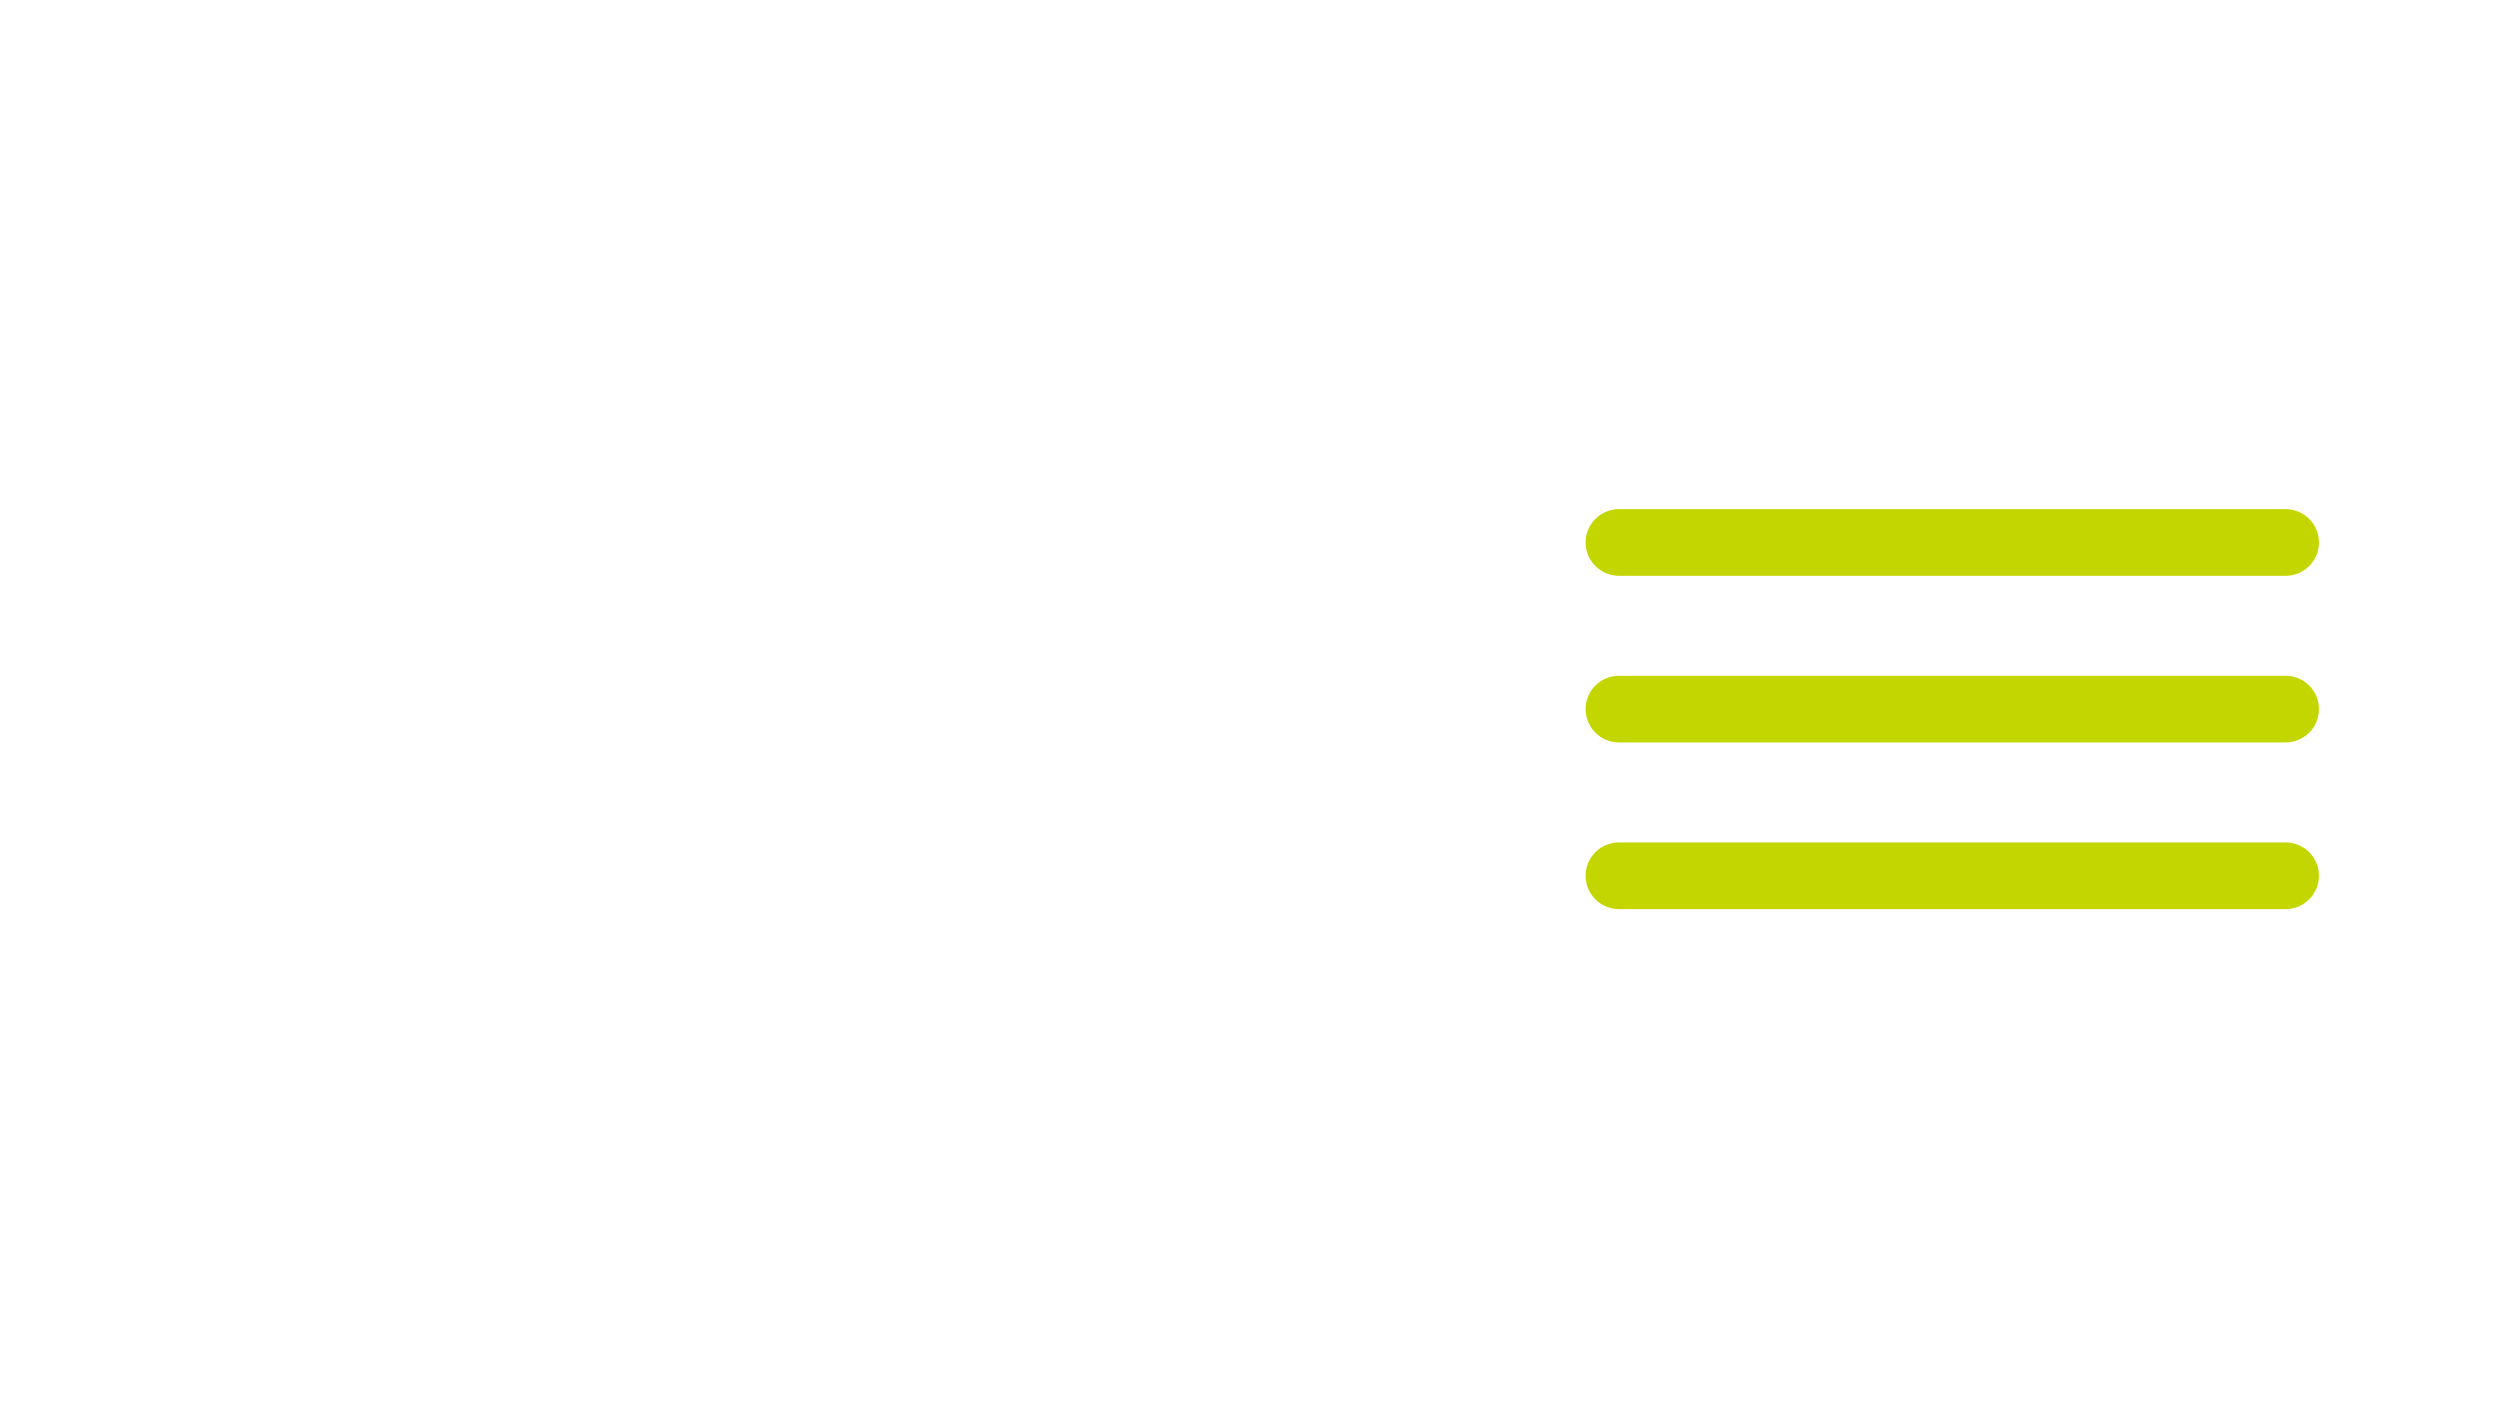 <?xml version="1.0" encoding="utf-8"?>
<!-- Generator: Adobe Illustrator 15.1.0, SVG Export Plug-In  -->
<!DOCTYPE svg PUBLIC "-//W3C//DTD SVG 1.1//EN" "http://www.w3.org/Graphics/SVG/1.1/DTD/svg11.dtd">
<svg version="1.1"
	 xmlns="http://www.w3.org/2000/svg" xmlns:xlink="http://www.w3.org/1999/xlink" xmlns:a="http://ns.adobe.com/AdobeSVGViewerExtensions/3.0/"
	 x="0px" y="0px" width="150px" height="85px" viewBox="0 0 150 85" overflow="visible" enable-background="new 0 0 150 85"
	 xml:space="preserve">
<defs>
</defs>
<g display="none">
	<path display="inline" d="M137.137,34.548h-40c-1.104,0-2-0.896-2-2c0-1.105,0.896-2,2-2h40c1.105,0,2,0.895,2,2
		C139.137,33.651,138.242,34.548,137.137,34.548z"/>
</g>
<g display="none">
	<path display="inline" d="M137.137,44.546h-40c-1.104,0-2-0.895-2-2c0-1.104,0.896-2,2-2h40c1.105,0,2,0.896,2,2
		C139.137,43.651,138.242,44.546,137.137,44.546z"/>
</g>
<g display="none">
	<path display="inline" d="M137.137,54.546h-40c-1.104,0-2-0.896-2-2c0-1.105,0.896-2,2-2h40c1.105,0,2,0.895,2,2
		C139.137,53.649,138.242,54.546,137.137,54.546z"/>
</g>
<g>
	<path fill="#C4D600" d="M137.137,34.548h-40c-1.104,0-2-0.896-2-2c0-1.105,0.896-2,2-2h40c1.105,0,2,0.895,2,2
		C139.137,33.651,138.242,34.548,137.137,34.548z"/>
</g>
<g>
	<path fill="#C4D600" d="M137.137,44.546h-40c-1.104,0-2-0.895-2-2c0-1.104,0.896-2,2-2h40c1.105,0,2,0.896,2,2
		C139.137,43.651,138.242,44.546,137.137,44.546z"/>
</g>
<g>
	<path fill="#C4D600" d="M137.137,54.546h-40c-1.104,0-2-0.896-2-2c0-1.105,0.896-2,2-2h40c1.105,0,2,0.895,2,2
		C139.137,53.649,138.242,54.546,137.137,54.546z"/>
</g>
<g display="none">
	<circle display="inline" fill="none" cx="42.5" cy="42.5" r="42.5"/>
</g>
<path display="none" fill="#B1B1B1" d="M52.348,66.345c0-0.516-0.08-1.037-0.24-1.552c-2.523,1.149-5.441,1.755-8.451,1.755
	c-4.032,0-7.963-1.16-11.688-3.452c-0.406,0.847-0.596,1.642-0.596,2.492c0,1.696,0.852,3.186,2.605,4.55
	c2.549,1.834,3.639,3.616,3.639,5.952c0,0.91-0.109,1.732-0.352,2.653c2.136,0.3,4.127,0.448,6.084,0.454
	c-0.266-3.881,1.223-6.142,5.275-8.031C51.025,70.098,52.348,68.387,52.348,66.345"/>
<path display="none" fill="#B1B1B1" d="M32.899,71.354c-2.257-1.767-3.262-3.485-3.262-5.577c0-0.304,0-0.615,0.051-0.929
	c-1.114,0.579-2.093,0.85-3.063,0.85c-1.271,0-2.571-0.412-4.217-1.338c-1.394-0.896-2.578-1.312-3.73-1.312
	c-1.217,0-2.398,0.472-3.822,1.523c5.124,7.036,12.531,11.951,20.875,13.853c0.302-0.921,0.436-1.586,0.436-2.143
	C36.166,74.544,35.189,73.071,32.899,71.354"/>
<path display="none" fill="#B1B1B1" d="M62.34,67.416c-1.002,0.305-2.137,0.647-3.543,0.647c-2.174,0-3.633-0.47-4.816-1.56
	c-0.104,2.638-1.842,4.938-4.696,6.187c-3.479,1.503-4.455,2.951-4.293,6.413c8.198-0.036,17.17-4.217,23.473-10.937
	c-1.877-1.145-2.791-1.24-3.707-1.24C63.955,66.927,63.17,67.164,62.34,67.416"/>
<path display="none" fill="#B1B1B1" d="M28.883,16.739c-0.992,0.992-1.581,2.448-1.581,3.902c0,0.705,0.127,1.382,0.41,2.174
	c2.922-2.596,5.104-3.043,6.854-3.137c2.227,0.094,4.469,1.201,4.469,3.139c0,1.809-1.433,2.287-2.191,2.287
	c-1.057,0-1.057-0.871-1.057-1.341c0-0.565-0.475-1.405-1.782-1.405c-1.234,0-1.973,0.955-1.973,1.878
	c0,1.708,1.516,2.729,4.055,2.729c3.52,0,5.094-2.18,5.094-4.337c0-3.284-2.568-4.905-4.098-5.578l-0.25-0.11l0.258-0.094
	c2.055-0.746,4.324-1.143,6.565-1.143c3.052,0,6.247,0.713,8.765,1.952c2.307,1.136,3.742,2.569,3.742,3.741
	c0,0.878-0.402,1.814-1.531,1.814c-0.91,0-1.475-0.434-1.768-1.361c-0.576,0.385-1.15,1.162-1.15,2.292
	c0,1.201,0.539,2.633,3.107,2.633c0.584,0,1.062-0.233,1.525-0.46c0.41-0.201,0.797-0.391,1.219-0.391c0.52,0,0.986,0.027,1.4,0.055
	c0.344,0.02,0.668,0.039,0.965,0.039c1.453,0,2.162-0.736,2.162-2.255c0-1.772-0.82-3.296-1.361-4.305
	c-0.309-0.574-0.531-0.99-0.531-1.278c0-0.432,0.232-0.867,0.678-0.867c0.309,0,0.807,0.105,1.201,0.4
	c0.127,0.096,0.256,0.192,0.387,0.293c1.424,1.082,3.195,2.429,5.414,2.429c3.014,0,3.014-2.493,3.014-4.905
	c0-0.363,0.312-0.781,0.709-1.312c0.611-0.815,1.371-1.832,1.371-3.135c0-1.061-0.346-4.525-4.809-4.525
	c-1.74,0-3.836,0.719-4.467,2.293c0.391-0.077,0.973-0.148,1.627-0.148c1.016,0,2.098,0.637,2.098,1.814
	c0,1.188-0.301,2.285-2.477,2.285c-0.816,0-1.678-0.338-2.713-1.06l-0.002-0.001c-3.834-2.826-10.854-5.847-19.049-5.847
	c-4.262,0-8.423,0.789-12.715,2.411c0.599,1.229,0.904,2.353,0.904,3.346C31.373,13.558,30.419,15.012,28.883,16.739 M55.959,12.96
	c0.641,0,1.055,0.453,1.055,1.152c0,0.655-0.453,1.15-1.055,1.15c-0.68,0-1.152-0.473-1.152-1.15
	C54.807,13.392,55.238,12.96,55.959,12.96 M47.442,10.216c0.628,0,1.245,0.617,1.245,1.246s-0.617,1.246-1.245,1.246
	s-1.245-0.617-1.245-1.246S46.814,10.216,47.442,10.216 M37.695,10.312c0.777,0,1.341,0.564,1.341,1.34
	c0,0.814-0.525,1.341-1.341,1.341c-0.775,0-1.34-0.563-1.34-1.341C36.355,10.925,36.97,10.312,37.695,10.312"/>
<path display="none" fill="#B1B1B1" d="M19.078,23.302c1.461-1.072,2.988-1.636,4.424-1.636c0.769,0,1.485,0.15,2.295,0.487
	c-0.15-0.597-0.228-1.199-0.228-1.796c0-1.755,0.678-3.374,2.017-4.807c1.298-1.483,2.052-2.615,2.052-3.994
	c0-0.796-0.223-1.624-0.698-2.601c-6.951,3.084-12.754,8.456-16.36,15.145c1.005,0.591,1.886,0.878,2.69,0.878
	C16.481,24.979,17.798,24.397,19.078,23.302"/>
<path display="none" fill="#B1B1B1" d="M41.621,44.84c0.148,0.164,0.269,0.293,0.521,0.293c0.518,0,0.837-0.434,0.837-0.835
	c0-1-0.907-1.783-2.065-1.783c-1.508,0-3.107,1.056-3.107,3.013c0,1.885,2.25,3.202,5.473,3.202c0.582,0,1.029-0.037,1.545-0.08
	c0.639-0.051,1.361-0.109,2.523-0.109c0.913,0,1.591,0.154,2.087,0.266c0.278,0.063,0.496,0.112,0.657,0.112
	c0.301,0,0.363-0.107,0.363-0.269c0-0.774-3.171-1.876-6.132-1.877l-1.796,0.095c-1.734,0-2.765-0.536-2.765-1.436
	c0-0.871,0.47-1.057,0.866-1.057C41.193,44.375,41.429,44.633,41.621,44.84"/>
<path display="none" fill="#B1B1B1" d="M15.283,37.94l0.002,0.007c0.29,3.187,2.114,4.87,5.424,5.005
	c-0.155-0.627-0.155-1.236-0.155-1.778c0-6.196,2.221-12.388,6.096-17.007c-0.894-0.553-1.94-0.672-2.674-0.672
	c-1.494,0-2.88,0.462-3.905,1.299c-1.488,1.211-3.039,1.823-4.61,1.823c-1.253,0-2.542-0.375-3.735-1.086
	c-0.764,1.701-1.615,3.672-2.186,5.724C13.603,32.28,14.751,34.577,15.283,37.94"/>
<path display="none" fill="#B1B1B1" d="M17.823,44.029c-2.393-0.894-3.798-2.835-4.177-5.773c-0.467-3.17-1.283-4.808-4.637-5.47
	c-0.859,3.184-1.295,6.482-1.295,9.807c0,4.7,0.933,9.426,2.695,13.677c3.293-1.22,3.898-2.987,3.898-6.011
	C14.308,47.29,15.49,45.196,17.823,44.029"/>
<path display="none" fill="#B1B1B1" d="M26.531,63.964c1.416,0,2.766-0.676,3.908-1.957c-5.352-4.204-8.84-10.498-9.589-17.299
	c-3.253,0.552-4.902,2.45-4.902,5.646c0,4.538-1.947,6.271-4.882,7.44c0.906,2.004,1.908,3.853,2.902,5.36
	c1.515-1.222,3.033-1.841,4.519-1.841c1.444,0,2.862,0.502,4.603,1.626C24.218,63.599,25.441,63.964,26.531,63.964"/>
<path display="none" fill="#B1B1B1" d="M78.51,53.282c-3.721-2.944-8.348-6.6-13.85-6.793l-0.107-0.005V45.99l0.104-0.005
	c6.152-0.362,13.938-3.153,15.85-6.75l-0.037-0.018c-1.631,0.932-3.543,1.403-5.68,1.403c-1.207,0-2.408-0.151-3.676-0.464
	c-1.258,0.706-3.1,1.127-4.936,1.127c-1.439,0-2.416-0.154-3.076-0.484l-0.062-0.031v-0.375l0.119,0.008
	c2.098,0.158,6.926-0.332,10.145-3.315c1.918-1.78,2.889-4.128,2.889-6.983c0-2.016-1.342-4.81-3.863-4.81
	c-1.217,0-1.973,0.501-1.973,1.309c0,0.425,0.162,0.931,0.934,0.931c0.428,0,0.834-0.344,0.834-0.551c0-0.182,0-0.353-0.084-0.52
	l-0.104-0.209l0.229,0.053c1.432,0.33,2.355,1.635,2.355,3.324c0,1.713-0.295,3.467-2.434,4.686
	C69.975,35.52,66.291,36.08,60.5,36.08c-2.344,0-4.014,0.216-4.537,1.264c-1.414,2.471-3.102,2.612-4.008,2.688
	c-0.086,0.007-0.168,0.014-0.242,0.021c-1.522,0.118-7.189,1.019-7.189,3.298c0,1.31,1.913,1.31,2.634,1.31
	c0.85,0,0.91,0.506,0.963,0.952c0.059,0.505,0.109,0.94,1.119,0.94c0.109,0,0.321-0.033,0.567-0.069
	c0.354-0.055,0.794-0.12,1.136-0.12c1.907,0,2.758,1.053,2.758,2.097c0,1.151-0.764,1.814-2.096,1.814
	c-0.352,0-0.922-0.11-1.583-0.236c-0.987-0.19-2.216-0.428-3.337-0.428c-0.195,0-0.552,0.493-0.552,0.838
	c0,0.312,0.109,0.849,0.847,0.931c0.641,0.092,0.95,0.437,0.95,1.056c0,1.344-1.715,4.085-3.706,4.085
	c-0.855,0-1.245-0.45-1.245-0.868c0-0.364,0.146-0.583,0.394-0.583c0.121,0,0.19,0.081,0.252,0.153
	c0.092,0.106,0.196,0.225,0.506,0.225c0.492,0,0.741-0.597,0.741-0.931c0-0.558-0.375-1.119-1.215-1.119
	c-0.857,0-1.499,1.04-1.499,1.973c0,1.854,1.478,2.35,2.352,2.35c1.436,0,2.635-0.688,3.888-2.231
	c0.415-0.623,0.839-0.892,1.41-0.892c0.747,0,1.15,0.739,1.15,1.435c0,1.686-1.126,3.595-3.602,3.801
	c-0.214,0.074-0.278,0.145-0.278,0.174c0,0.152,0.442,0.269,1.027,0.269c3.639,0,4.516-2.784,4.717-4.446
	c0.098-0.788,0.207-1.662,1.836-3.004c0.082-0.083,0.201-0.183,0.34-0.3c0.602-0.506,1.514-1.27,1.514-2.454
	c0-0.348-0.086-0.764-0.158-1.133c-0.066-0.321-0.127-0.626-0.127-0.855c0-0.259,0.15-0.393,0.299-0.393
	c0.381,0,1.436,1.137,1.436,2.286c0,1.286-0.521,2.458-1.547,3.484c-0.076,0.078-0.197,0.18-0.352,0.31
	c-0.561,0.477-1.604,1.364-1.604,2.072c0,0.312,0.064,0.59,0.172,0.766c0.494-0.628,1.162-0.971,1.895-0.971
	c0.764,0,1.342,0.657,1.342,1.53c0,3.057-1.055,4.833-4.016,6.743c1.027,1.191,2.514,2.515,4.945,2.515
	c1.33,0,2.211-0.295,3.064-0.578c0.822-0.273,1.672-0.558,2.896-0.558c2.201,0,3.521,0.864,4.797,1.703
	c1.35,0.884,2.744,1.798,5.234,1.798h0.91c-2.391-1.995-3.928-6.876-3.953-12.613c-0.658,0.173-1.316,0.247-2.162,0.247
	c-5.426,0-7.49-4.283-7.49-5.03c0-0.25,0.143-0.394,0.393-0.394c0.133,0,0.439,0.11,0.74,0.411c2.09,2.189,3.752,3.374,6.547,3.374
	c0.807,0,1.525-0.15,2.287-0.31c0.828-0.172,1.686-0.353,2.729-0.353c0.107,0,0.279-0.015,0.48-0.032
	c0.322-0.027,0.723-0.062,1.127-0.062c0.715,0,1.715,0.085,2.42,0.487c0.162,0.08,0.33,0.08,0.607,0.08
	c0.246,0,0.27-0.022,0.27-0.08C79.693,54.403,79.48,53.961,78.51,53.282 M50.66,45.542c-0.479,0-0.959-0.257-1.316-0.704
	c-0.147-0.221-0.467-0.517-1.174-0.719l-0.031-0.015l-0.077-0.05c-0.249-0.164-0.445-0.293-0.445-0.609
	c0-0.099,0.051-0.583,1.057-0.583c1.3,0,2.949,0.81,2.949,1.718C51.621,45.113,51.094,45.542,50.66,45.542 M61.785,44.873
	c-0.314-0.117-0.672-0.235-1.086-0.369c-0.574-0.186-1.223-0.396-1.941-0.672l-0.113-0.043l0.053-0.108
	c0.084-0.167,0.084-0.437,0.084-0.613c0-0.949-0.877-1.783-1.877-1.783c-0.83,0-1.615,0.668-1.785,1.521l-0.021,0.11l-0.109-0.024
	c-0.836-0.186-1.693-0.376-2.248-0.376h-0.387l0.328-0.203c0.379-0.233,0.658-0.571,0.953-0.93c0.635-0.771,1.352-1.643,3.27-1.643
	c3.082,0,4.104,2.631,4.926,4.745l0.186,0.475L61.785,44.873z"/>
<path display="none" fill="#B1B1B1" d="M82.023,34.047l-0.016,0.03c0.318,0.66,0.65,1.785,0.65,3.028
	c0,4.663-5.947,8.063-11.592,9.312c0.154,0.069,0.305,0.137,0.453,0.202c1.043,0.465,2.027,0.901,3.857,2.193
	c7.459-2.18,8.574-7.319,8.574-10.192C83.951,36.649,83.182,34.833,82.023,34.047"/>
<g display="none">
	<circle display="inline" fill="none" cx="42.5" cy="42.5" r="42.5"/>
</g>
<path display="none" d="M52.348,66.299c0-0.516-0.08-1.037-0.24-1.552c-2.524,1.149-5.442,1.755-8.452,1.755
	c-4.031,0-7.963-1.16-11.688-3.452c-0.406,0.847-0.596,1.642-0.596,2.492c0,1.696,0.852,3.186,2.605,4.55
	c2.549,1.834,3.639,3.616,3.639,5.952c0,0.91-0.109,1.732-0.352,2.653c2.135,0.3,4.127,0.448,6.084,0.454
	c-0.266-3.881,1.223-6.142,5.275-8.031C51.025,70.052,52.348,68.341,52.348,66.299"/>
<path display="none" d="M32.898,71.308c-2.256-1.767-3.262-3.485-3.262-5.577c0-0.304,0-0.615,0.051-0.929
	c-1.113,0.579-2.092,0.85-3.062,0.85c-1.271,0-2.572-0.412-4.217-1.338c-1.395-0.896-2.578-1.312-3.73-1.312
	c-1.217,0-2.398,0.472-3.822,1.523c5.123,7.036,12.531,11.951,20.875,13.853c0.301-0.921,0.436-1.586,0.436-2.143
	C36.166,74.498,35.189,73.025,32.898,71.308"/>
<path display="none" d="M62.34,67.37c-1.002,0.305-2.137,0.647-3.543,0.647c-2.174,0-3.633-0.47-4.816-1.56
	c-0.104,2.638-1.842,4.938-4.696,6.187c-3.479,1.503-4.455,2.951-4.293,6.413c8.198-0.036,17.17-4.217,23.473-10.937
	c-1.877-1.145-2.791-1.24-3.707-1.24C63.955,66.881,63.17,67.118,62.34,67.37"/>
<path display="none" d="M28.882,16.693c-0.992,0.992-1.58,2.448-1.58,3.902c0,0.705,0.127,1.382,0.41,2.174
	c2.922-2.596,5.104-3.043,6.854-3.137c2.227,0.094,4.469,1.201,4.469,3.139c0,1.809-1.432,2.287-2.191,2.287
	c-1.057,0-1.057-0.871-1.057-1.341c0-0.565-0.475-1.405-1.781-1.405c-1.234,0-1.973,0.955-1.973,1.878
	c0,1.708,1.516,2.729,4.055,2.729c3.52,0,5.094-2.18,5.094-4.337c0-3.284-2.568-4.905-4.098-5.578l-0.25-0.11l0.258-0.094
	c2.055-0.746,4.324-1.143,6.564-1.143c3.053,0,6.248,0.713,8.766,1.952c2.307,1.136,3.742,2.569,3.742,3.741
	c0,0.878-0.402,1.814-1.531,1.814c-0.91,0-1.475-0.434-1.768-1.361c-0.576,0.385-1.15,1.162-1.15,2.292
	c0,1.201,0.539,2.633,3.107,2.633c0.584,0,1.062-0.233,1.525-0.46c0.41-0.201,0.797-0.391,1.219-0.391c0.52,0,0.986,0.027,1.4,0.055
	c0.344,0.02,0.668,0.039,0.965,0.039c1.453,0,2.162-0.736,2.162-2.255c0-1.772-0.82-3.296-1.361-4.305
	c-0.309-0.574-0.531-0.99-0.531-1.278c0-0.432,0.232-0.867,0.678-0.867c0.309,0,0.807,0.105,1.201,0.4
	c0.127,0.096,0.256,0.192,0.387,0.293c1.424,1.082,3.195,2.429,5.414,2.429c3.014,0,3.014-2.493,3.014-4.905
	c0-0.363,0.312-0.781,0.709-1.312c0.611-0.815,1.371-1.832,1.371-3.135c0-1.061-0.346-4.525-4.809-4.525
	c-1.74,0-3.836,0.719-4.467,2.293c0.391-0.077,0.973-0.148,1.627-0.148c1.016,0,2.098,0.637,2.098,1.814
	c0,1.188-0.301,2.285-2.477,2.285c-0.816,0-1.678-0.338-2.713-1.06l-0.002-0.001c-3.834-2.826-10.854-5.847-19.049-5.847
	c-4.262,0-8.424,0.789-12.715,2.411c0.598,1.229,0.904,2.353,0.904,3.346C31.373,13.512,30.419,14.966,28.882,16.693 M55.959,12.914
	c0.641,0,1.055,0.453,1.055,1.152c0,0.655-0.453,1.15-1.055,1.15c-0.68,0-1.152-0.473-1.152-1.15
	C54.807,13.346,55.238,12.914,55.959,12.914 M47.441,10.17c0.629,0,1.246,0.617,1.246,1.246s-0.617,1.246-1.246,1.246
	c-0.627,0-1.244-0.617-1.244-1.246S46.814,10.17,47.441,10.17 M37.695,10.266c0.777,0,1.34,0.564,1.34,1.34
	c0,0.814-0.525,1.341-1.34,1.341c-0.775,0-1.34-0.563-1.34-1.341C36.355,10.879,36.97,10.266,37.695,10.266"/>
<path display="none" d="M19.078,23.256c1.461-1.072,2.988-1.636,4.424-1.636c0.768,0,1.484,0.15,2.295,0.487
	c-0.15-0.597-0.229-1.199-0.229-1.796c0-1.755,0.678-3.374,2.018-4.807c1.297-1.483,2.051-2.615,2.051-3.994
	c0-0.796-0.223-1.624-0.697-2.601c-6.951,3.084-12.754,8.456-16.361,15.145c1.006,0.591,1.887,0.878,2.691,0.878
	C16.48,24.933,17.798,24.352,19.078,23.256"/>
<path display="none" d="M41.621,44.794c0.148,0.164,0.268,0.293,0.521,0.293c0.518,0,0.836-0.434,0.836-0.835
	c0-1-0.906-1.783-2.064-1.783c-1.508,0-3.107,1.056-3.107,3.013c0,1.885,2.25,3.202,5.473,3.202c0.582,0,1.029-0.037,1.545-0.08
	c0.639-0.051,1.361-0.109,2.523-0.109c0.912,0,1.59,0.154,2.086,0.266c0.279,0.063,0.496,0.112,0.658,0.112
	c0.301,0,0.363-0.107,0.363-0.269c0-0.774-3.172-1.876-6.133-1.877l-1.795,0.095c-1.734,0-2.766-0.536-2.766-1.436
	c0-0.871,0.471-1.057,0.867-1.057C41.193,44.329,41.429,44.587,41.621,44.794"/>
<path display="none" d="M15.283,37.895l0.002,0.007c0.289,3.187,2.113,4.87,5.424,5.005c-0.156-0.627-0.156-1.236-0.156-1.778
	c0-6.196,2.221-12.388,6.096-17.007c-0.893-0.553-1.939-0.672-2.674-0.672c-1.494,0-2.879,0.462-3.904,1.299
	c-1.488,1.211-3.039,1.823-4.611,1.823c-1.252,0-2.541-0.375-3.734-1.086c-0.764,1.701-1.615,3.672-2.186,5.724
	C13.603,32.234,14.751,34.531,15.283,37.895"/>
<path display="none" d="M17.822,43.983c-2.393-0.894-3.797-2.835-4.176-5.773c-0.467-3.17-1.283-4.808-4.637-5.47
	c-0.859,3.184-1.295,6.482-1.295,9.807c0,4.7,0.932,9.426,2.695,13.677c3.293-1.22,3.898-2.987,3.898-6.011
	C14.308,47.244,15.49,45.15,17.822,43.983"/>
<path display="none" d="M26.531,63.918c1.416,0,2.766-0.676,3.908-1.957c-5.352-4.204-8.84-10.498-9.59-17.299
	c-3.252,0.552-4.902,2.45-4.902,5.646c0,4.538-1.947,6.271-4.881,7.44c0.906,2.004,1.908,3.853,2.902,5.36
	c1.514-1.222,3.033-1.841,4.518-1.841c1.445,0,2.863,0.502,4.604,1.626C24.218,63.553,25.441,63.918,26.531,63.918"/>
<path display="none" d="M78.51,53.236c-3.721-2.944-8.348-6.6-13.85-6.793l-0.107-0.005v-0.494l0.104-0.005
	c6.152-0.362,13.938-3.153,15.85-6.75l-0.037-0.018c-1.631,0.932-3.543,1.403-5.68,1.403c-1.207,0-2.408-0.151-3.676-0.464
	c-1.258,0.706-3.1,1.127-4.936,1.127c-1.439,0-2.416-0.154-3.076-0.484l-0.062-0.031v-0.375l0.119,0.008
	c2.098,0.158,6.926-0.332,10.145-3.315c1.918-1.78,2.889-4.128,2.889-6.983c0-2.016-1.342-4.81-3.863-4.81
	c-1.217,0-1.973,0.501-1.973,1.309c0,0.425,0.162,0.931,0.934,0.931c0.428,0,0.834-0.344,0.834-0.551c0-0.182,0-0.353-0.084-0.52
	l-0.104-0.209l0.229,0.053c1.432,0.33,2.355,1.635,2.355,3.324c0,1.713-0.295,3.467-2.434,4.686
	c-2.111,1.204-5.795,1.765-11.586,1.765c-2.344,0-4.014,0.216-4.537,1.264c-1.414,2.471-3.102,2.612-4.008,2.688
	c-0.086,0.007-0.168,0.014-0.242,0.021c-1.522,0.118-7.19,1.019-7.19,3.298c0,1.31,1.914,1.31,2.635,1.31
	c0.85,0,0.91,0.506,0.963,0.952c0.059,0.505,0.109,0.94,1.119,0.94c0.109,0,0.32-0.033,0.566-0.069
	c0.355-0.055,0.795-0.12,1.137-0.12c1.907,0,2.758,1.053,2.758,2.097c0,1.151-0.764,1.814-2.096,1.814
	c-0.352,0-0.922-0.11-1.584-0.236c-0.986-0.19-2.215-0.428-3.336-0.428c-0.195,0-0.553,0.493-0.553,0.838
	c0,0.312,0.109,0.849,0.848,0.931c0.641,0.092,0.949,0.437,0.949,1.056c0,1.344-1.715,4.085-3.705,4.085
	c-0.855,0-1.246-0.45-1.246-0.868c0-0.364,0.146-0.583,0.395-0.583c0.121,0,0.189,0.081,0.252,0.153
	c0.092,0.106,0.195,0.225,0.506,0.225c0.492,0,0.74-0.597,0.74-0.931c0-0.558-0.375-1.119-1.215-1.119
	c-0.857,0-1.498,1.04-1.498,1.973c0,1.854,1.477,2.35,2.352,2.35c1.436,0,2.635-0.688,3.887-2.231
	c0.416-0.623,0.84-0.892,1.41-0.892c0.748,0,1.15,0.739,1.15,1.435c0,1.686-1.125,3.595-3.602,3.801
	c-0.213,0.074-0.277,0.145-0.277,0.174c0,0.152,0.441,0.269,1.027,0.269c3.639,0,4.516-2.784,4.717-4.446
	c0.098-0.788,0.207-1.662,1.836-3.004c0.082-0.083,0.201-0.183,0.34-0.3c0.602-0.506,1.514-1.27,1.514-2.454
	c0-0.348-0.086-0.764-0.158-1.133c-0.066-0.321-0.127-0.626-0.127-0.855c0-0.259,0.15-0.393,0.299-0.393
	c0.381,0,1.436,1.137,1.436,2.286c0,1.286-0.521,2.458-1.547,3.484c-0.076,0.078-0.197,0.18-0.352,0.31
	c-0.561,0.477-1.604,1.364-1.604,2.072c0,0.312,0.064,0.59,0.172,0.766c0.494-0.628,1.162-0.971,1.895-0.971
	c0.764,0,1.342,0.657,1.342,1.53c0,3.057-1.055,4.833-4.016,6.743c1.027,1.191,2.514,2.515,4.945,2.515
	c1.33,0,2.211-0.295,3.064-0.578c0.822-0.273,1.672-0.558,2.896-0.558c2.201,0,3.521,0.864,4.797,1.703
	c1.35,0.884,2.744,1.798,5.234,1.798h0.91c-2.391-1.995-3.928-6.876-3.953-12.613c-0.658,0.173-1.316,0.247-2.162,0.247
	c-5.426,0-7.49-4.283-7.49-5.03c0-0.25,0.143-0.394,0.393-0.394c0.133,0,0.439,0.11,0.74,0.411c2.09,2.189,3.752,3.374,6.547,3.374
	c0.807,0,1.525-0.15,2.287-0.31c0.828-0.172,1.686-0.353,2.729-0.353c0.107,0,0.279-0.015,0.48-0.032
	c0.322-0.027,0.723-0.062,1.127-0.062c0.715,0,1.715,0.085,2.42,0.487c0.162,0.08,0.33,0.08,0.607,0.08
	c0.246,0,0.27-0.022,0.27-0.08C79.693,54.357,79.48,53.915,78.51,53.236 M50.66,45.496c-0.48,0-0.959-0.257-1.316-0.704
	c-0.148-0.221-0.467-0.517-1.174-0.719l-0.031-0.015l-0.078-0.05c-0.248-0.164-0.445-0.293-0.445-0.609
	c0-0.099,0.051-0.583,1.057-0.583c1.301,0,2.95,0.81,2.95,1.718C51.621,45.067,51.094,45.496,50.66,45.496 M61.785,44.827
	c-0.314-0.117-0.672-0.235-1.086-0.369c-0.574-0.186-1.223-0.396-1.941-0.672l-0.113-0.043l0.053-0.108
	c0.084-0.167,0.084-0.437,0.084-0.613c0-0.949-0.877-1.783-1.877-1.783c-0.83,0-1.615,0.668-1.785,1.521l-0.021,0.11l-0.109-0.024
	c-0.836-0.186-1.693-0.376-2.248-0.376h-0.387l0.328-0.203c0.379-0.233,0.658-0.571,0.953-0.93c0.635-0.771,1.352-1.643,3.27-1.643
	c3.082,0,4.104,2.631,4.926,4.745l0.186,0.475L61.785,44.827z"/>
<path display="none" d="M82.023,34.001l-0.016,0.03c0.318,0.66,0.65,1.785,0.65,3.028c0,4.663-5.947,8.063-11.592,9.312
	c0.154,0.069,0.305,0.137,0.453,0.202c1.043,0.465,2.027,0.901,3.857,2.193c7.459-2.18,8.574-7.319,8.574-10.192
	C83.951,36.604,83.182,34.787,82.023,34.001"/>
</svg>

